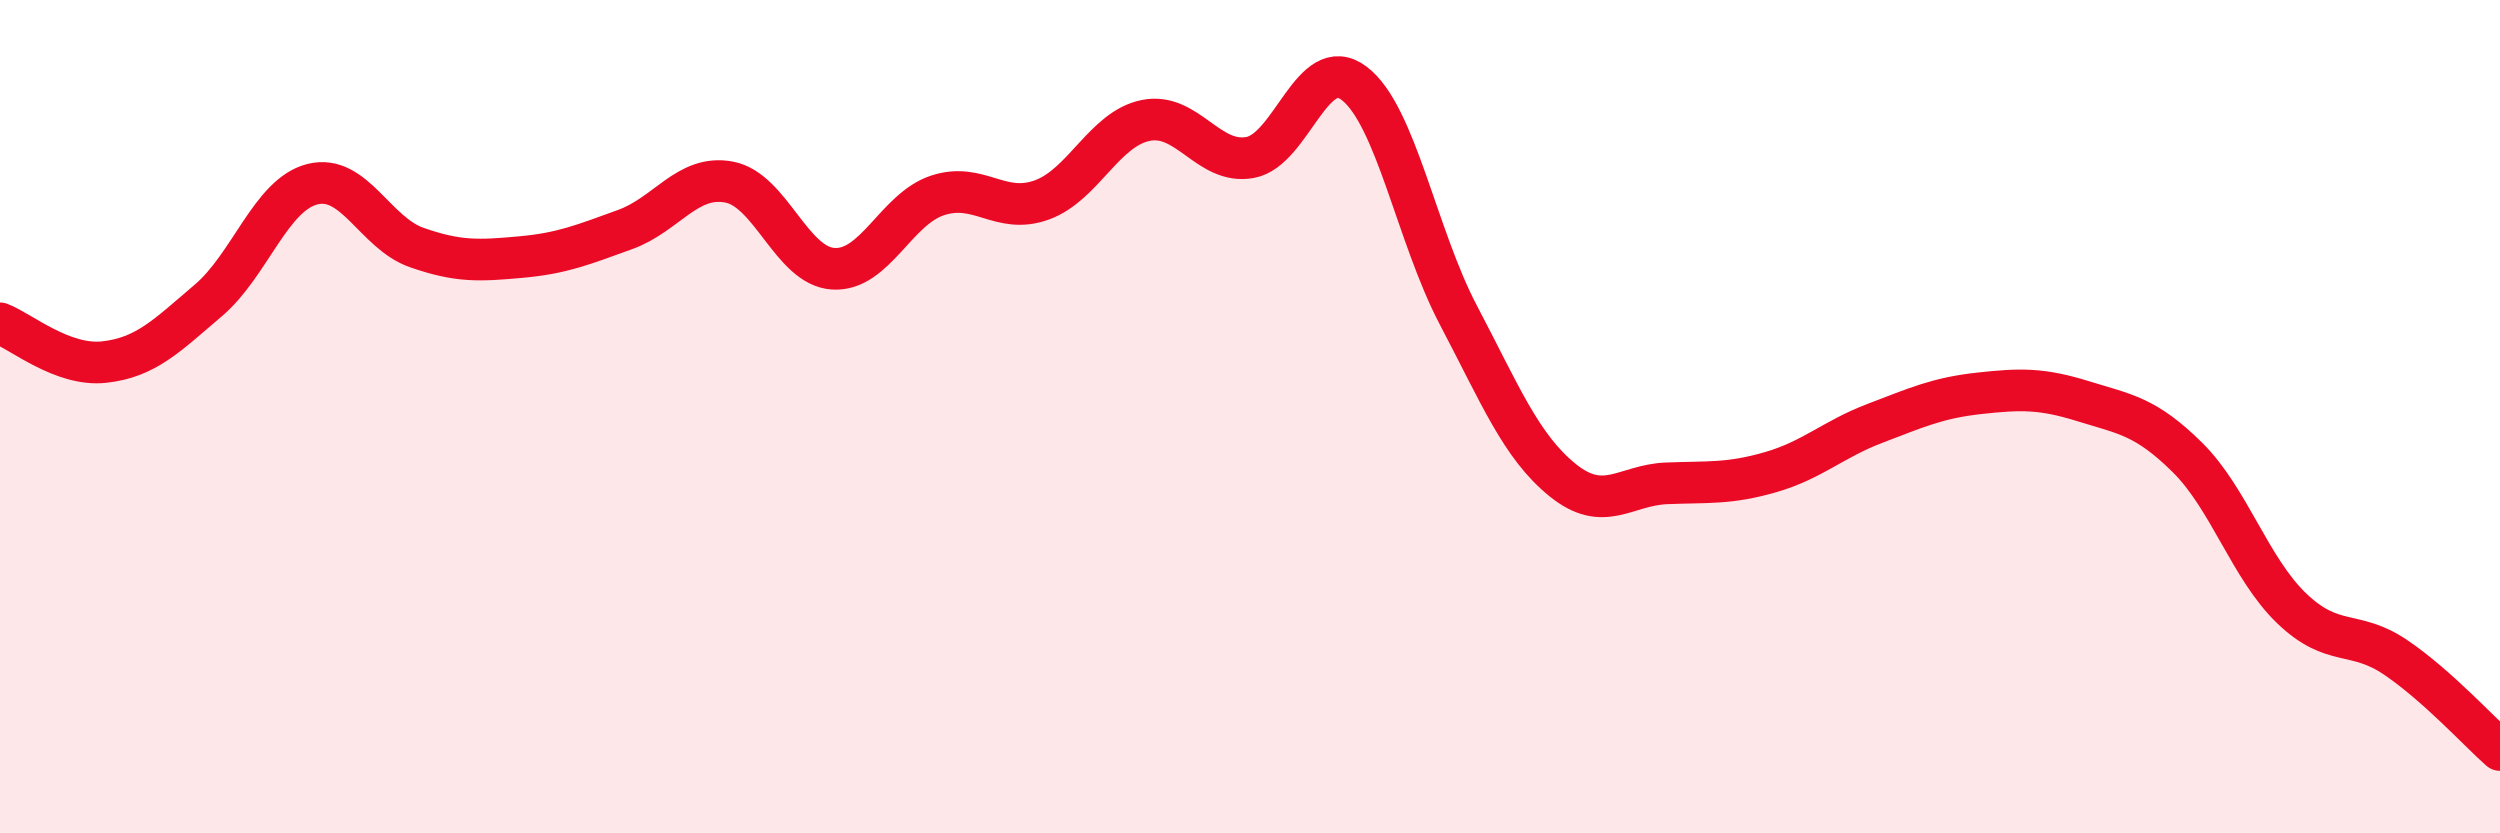 
    <svg width="60" height="20" viewBox="0 0 60 20" xmlns="http://www.w3.org/2000/svg">
      <path
        d="M 0,7.76 C 0.5,7.95 1.5,8.8 2.5,8.69 C 3.5,8.58 4,8.06 5,7.21 C 6,6.36 6.5,4.67 7.5,4.42 C 8.5,4.17 9,5.59 10,5.94 C 11,6.29 11.5,6.26 12.5,6.17 C 13.5,6.08 14,5.87 15,5.51 C 16,5.15 16.5,4.18 17.5,4.37 C 18.5,4.56 19,6.39 20,6.45 C 21,6.51 21.5,5.02 22.5,4.69 C 23.5,4.36 24,5.16 25,4.8 C 26,4.44 26.5,3.09 27.5,2.89 C 28.5,2.69 29,3.96 30,3.78 C 31,3.6 31.5,1.24 32.5,2 C 33.5,2.76 34,5.66 35,7.56 C 36,9.46 36.5,10.71 37.5,11.52 C 38.5,12.33 39,11.64 40,11.6 C 41,11.56 41.5,11.62 42.5,11.33 C 43.5,11.04 44,10.54 45,10.16 C 46,9.78 46.5,9.55 47.5,9.44 C 48.5,9.33 49,9.32 50,9.63 C 51,9.94 51.5,9.99 52.5,10.98 C 53.5,11.97 54,13.64 55,14.6 C 56,15.56 56.5,15.1 57.5,15.78 C 58.5,16.46 59.5,17.56 60,18L60 20L0 20Z"
        fill="#EB0A25"
        opacity="0.1"
        stroke-linecap="round"
        stroke-linejoin="round"
      />
      <path
        d="M 0,7.76 C 0.5,7.95 1.5,8.8 2.5,8.69 C 3.5,8.58 4,8.06 5,7.21 C 6,6.36 6.5,4.67 7.5,4.42 C 8.5,4.17 9,5.59 10,5.94 C 11,6.29 11.5,6.26 12.5,6.17 C 13.5,6.08 14,5.87 15,5.51 C 16,5.15 16.5,4.18 17.5,4.37 C 18.5,4.56 19,6.39 20,6.45 C 21,6.51 21.5,5.02 22.5,4.69 C 23.5,4.36 24,5.16 25,4.8 C 26,4.44 26.5,3.09 27.5,2.89 C 28.5,2.69 29,3.96 30,3.78 C 31,3.6 31.5,1.24 32.5,2 C 33.5,2.76 34,5.66 35,7.56 C 36,9.46 36.5,10.71 37.5,11.52 C 38.5,12.33 39,11.64 40,11.6 C 41,11.56 41.5,11.62 42.5,11.33 C 43.5,11.04 44,10.54 45,10.16 C 46,9.78 46.5,9.55 47.5,9.44 C 48.5,9.33 49,9.32 50,9.63 C 51,9.94 51.5,9.99 52.5,10.98 C 53.5,11.97 54,13.64 55,14.6 C 56,15.56 56.5,15.1 57.5,15.78 C 58.5,16.46 59.5,17.56 60,18"
        stroke="#EB0A25"
        stroke-width="1"
        fill="none"
        stroke-linecap="round"
        stroke-linejoin="round"
      />
    </svg>
  